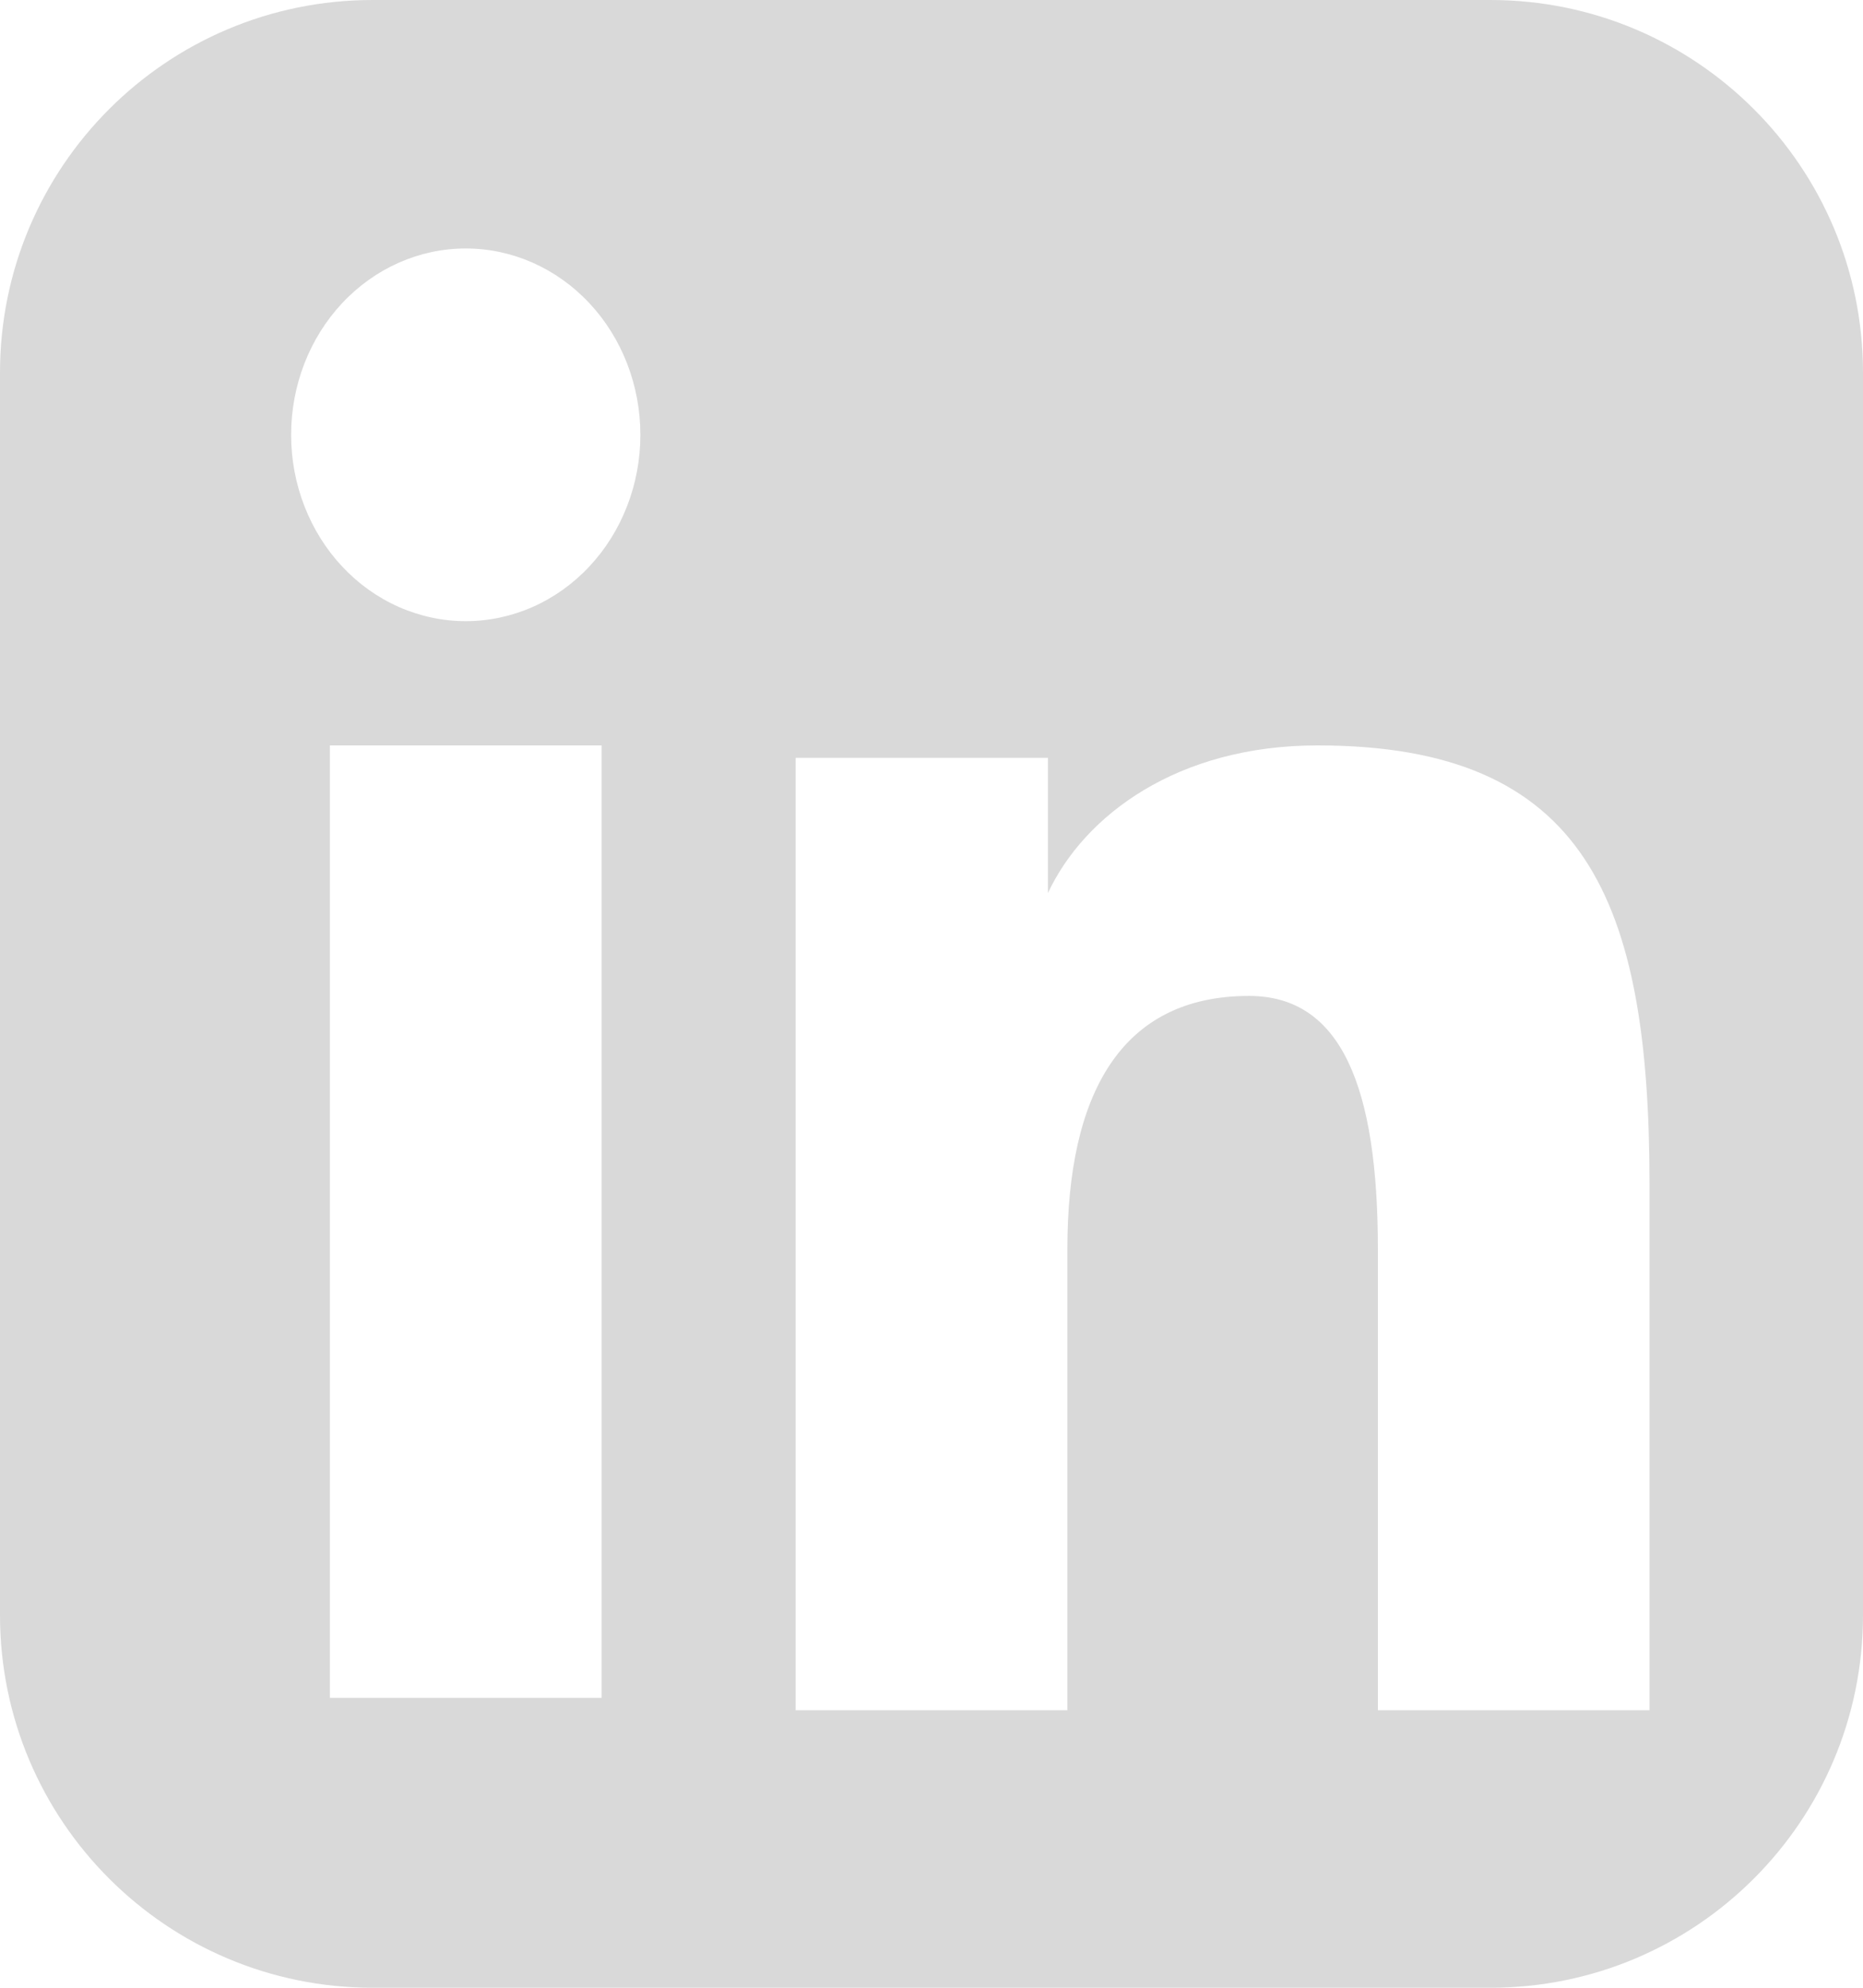 <svg width="30" height="32" viewBox="0 0 30 32" fill="none" xmlns="http://www.w3.org/2000/svg">
<path fill-rule="evenodd" clip-rule="evenodd" d="M6 0C2.686 0 0 2.686 0 6V26C0 29.314 2.686 32 6 32H24C27.314 32 30 29.314 30 26V6C30 2.686 27.314 0 24 0H6ZM16.875 12.2H12.812V27.533H17.188V20.106C17.188 17.617 18.047 16.033 20.113 16.033C21.602 16.033 22.188 17.502 22.188 20.106V27.533H26.562V19.065C26.562 14.492 25.537 12 21.216 12C18.961 12 17.461 13.125 16.875 14.377V12.2ZM9.688 27.333H5.312V12H9.688V27.333ZM10.098 8.148C10.24 7.784 10.312 7.394 10.312 7C10.312 6.204 10.016 5.441 9.489 4.879C8.961 4.316 8.246 4 7.5 4C6.754 4 6.039 4.316 5.511 4.879C4.984 5.441 4.688 6.204 4.688 7C4.688 7.394 4.76 7.784 4.902 8.148C5.043 8.512 5.25 8.843 5.511 9.121C5.772 9.4 6.082 9.621 6.424 9.772C6.765 9.922 7.131 10 7.5 10C7.869 10 8.235 9.922 8.576 9.772C8.918 9.621 9.228 9.4 9.489 9.121C9.75 8.843 9.957 8.512 10.098 8.148Z" fill="#D9D9D9"/>
</svg>
